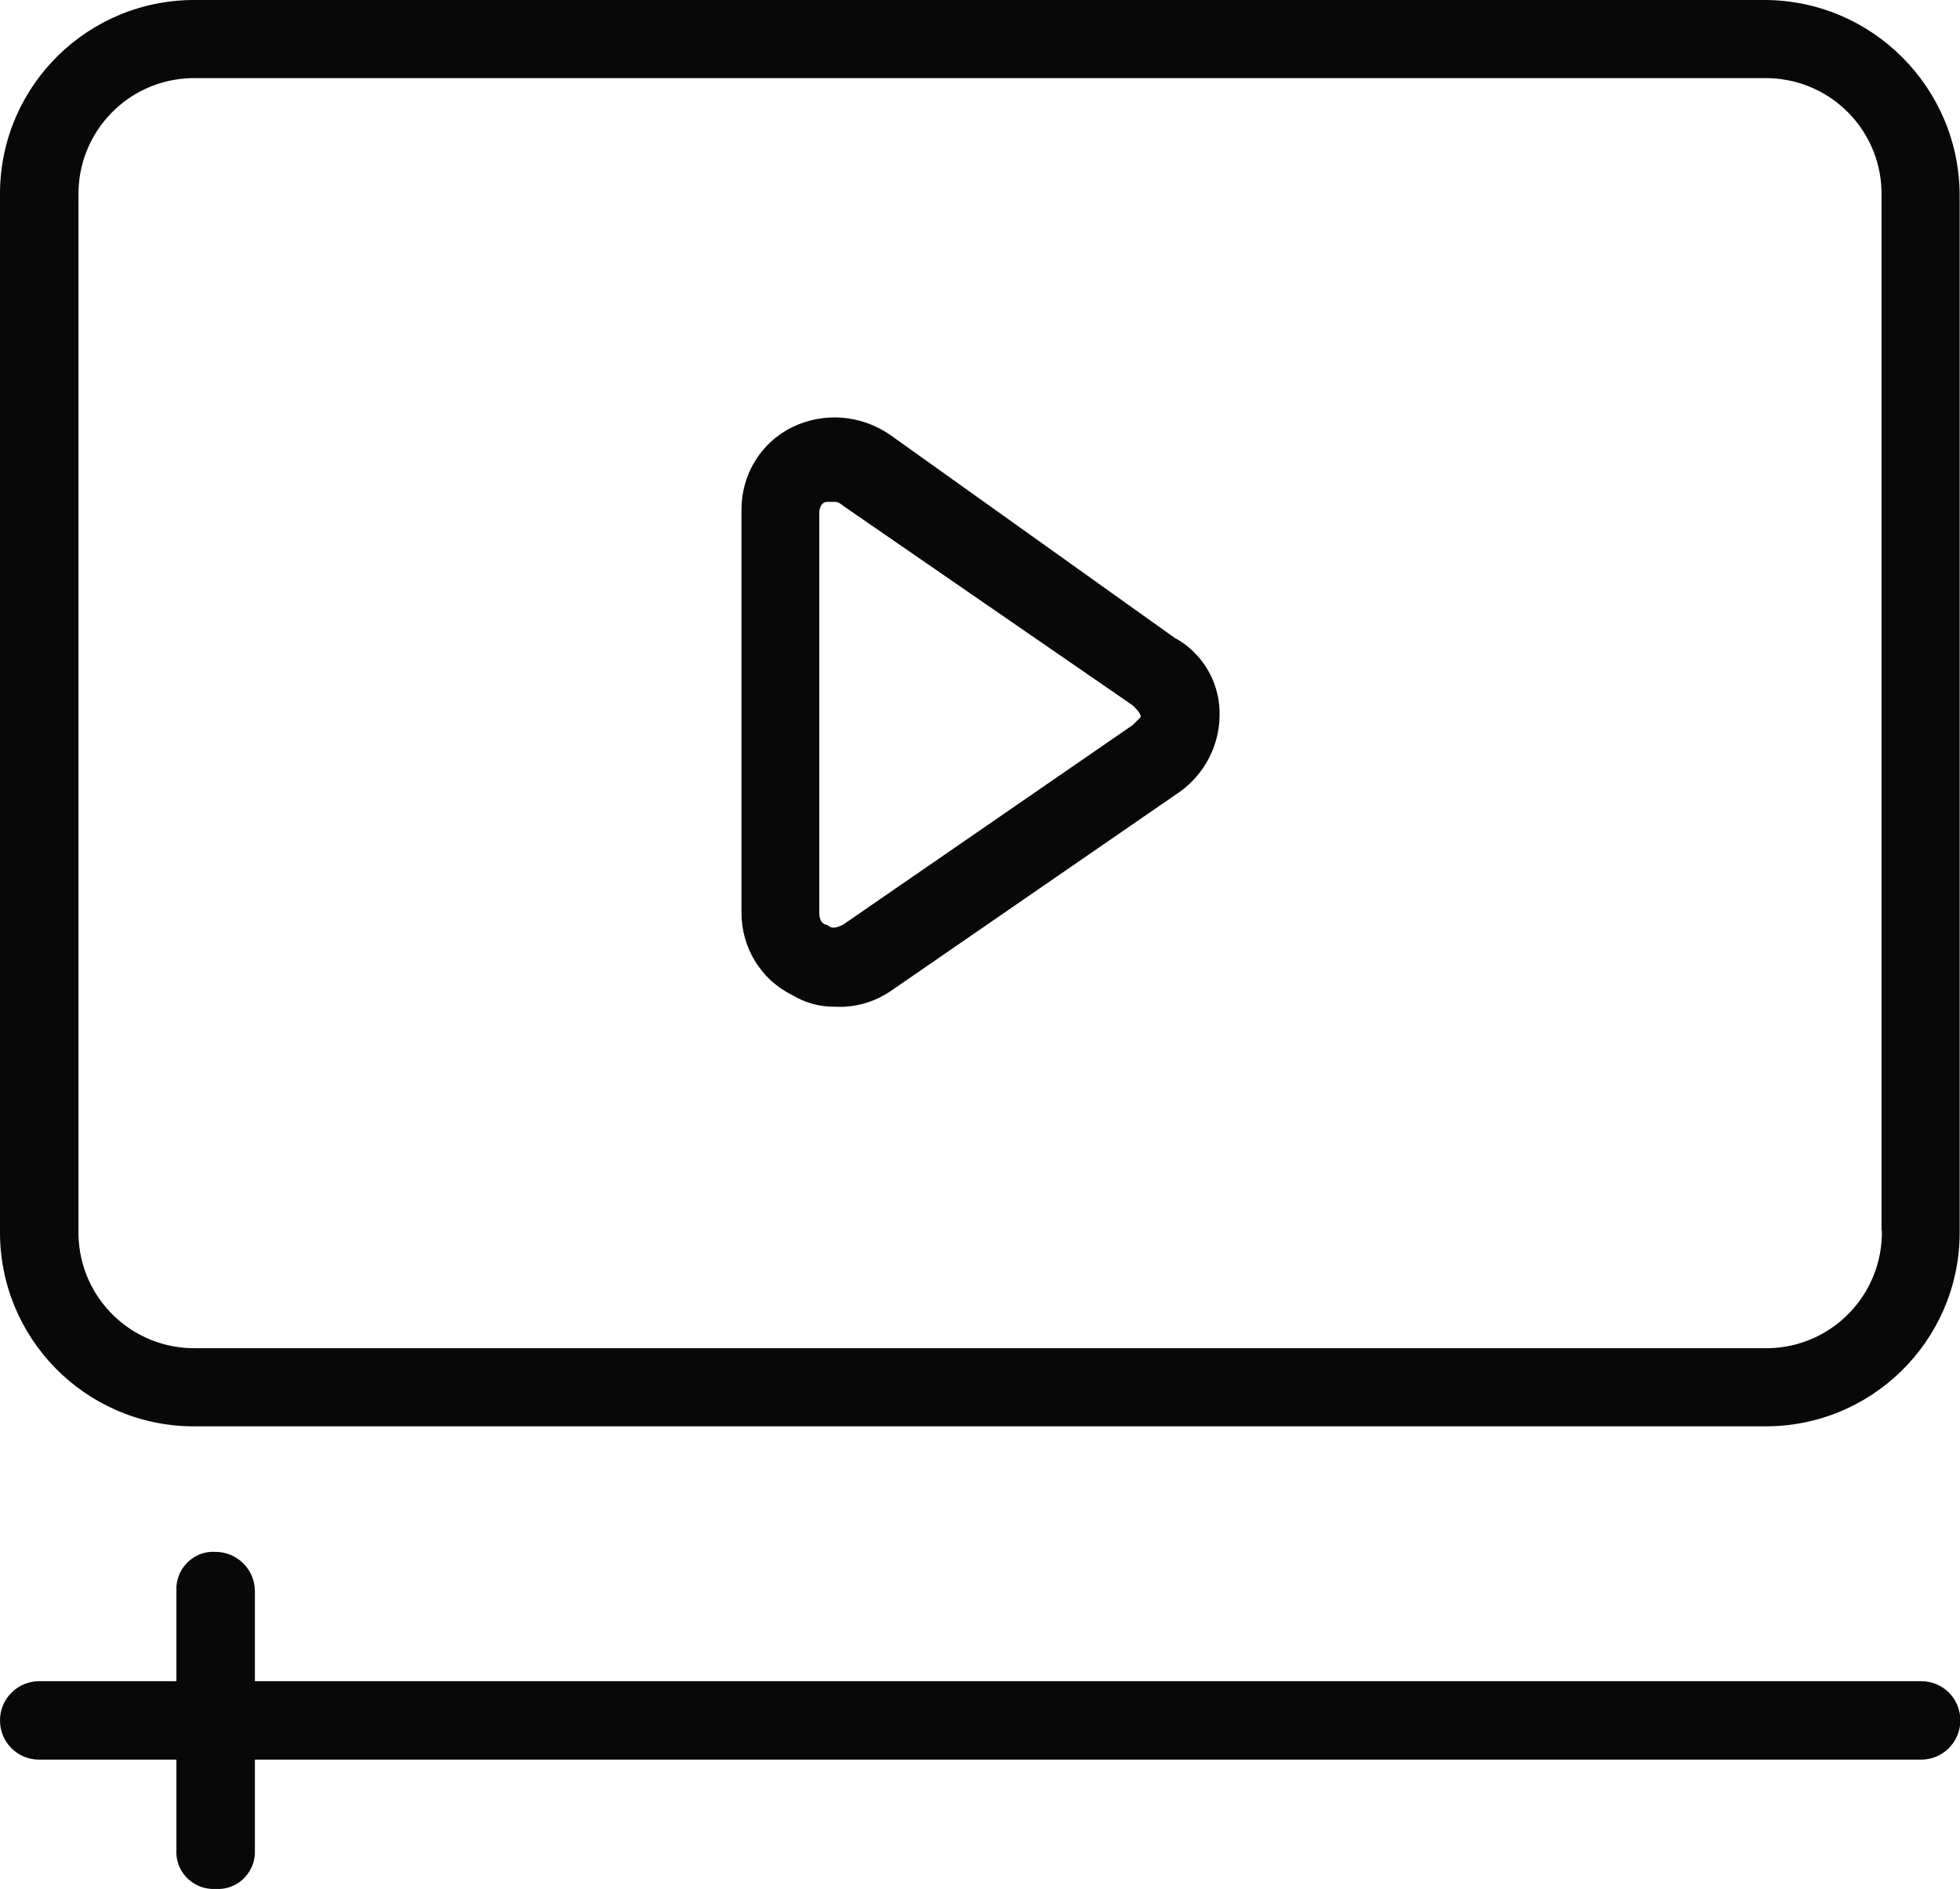 <?xml version="1.0" encoding="UTF-8"?>
<svg xmlns="http://www.w3.org/2000/svg" id="Layer_2" data-name="Layer 2" viewBox="0 0 57.44 55.38">
  <defs>
    <style>
      .cls-1 {
        fill: #080808;
      }
    </style>
  </defs>
  <g id="Layer_1-2" data-name="Layer 1">
    <g>
      <path id="Path_40" data-name="Path 40" class="cls-1" d="M51.7,0H5.75C2.6-.03.03,2.49,0,5.63c0,.04,0,.07,0,.11v30.33c-.03,3.14,2.49,5.71,5.63,5.74.04,0,.07,0,.11,0h45.95c3.14.03,5.71-2.49,5.74-5.63,0-.04,0-.07,0-.11V5.74C57.43,2.58,54.87,0,51.7,0ZM55.15,36.07c.03,1.87-1.45,3.41-3.32,3.45-.04,0-.08,0-.12,0H5.75c-1.87.03-3.41-1.45-3.45-3.32,0-.04,0-.08,0-.12V5.74c-.03-1.87,1.45-3.41,3.32-3.45.04,0,.08,0,.12,0h45.95c1.87-.03,3.41,1.45,3.45,3.32,0,.04,0,.08,0,.12v30.33Z"></path>
      <path id="Path_41" data-name="Path 41" class="cls-1" d="M34.47,18.73l-8.38-5.98c-.85-.59-1.94-.68-2.87-.23-.92.45-1.49,1.39-1.49,2.41v11.83c0,1.02.57,1.96,1.49,2.41.38.23.82.35,1.26.34.57.03,1.13-.13,1.61-.45l8.5-5.86c.7-.51,1.13-1.32,1.15-2.18.04-.94-.45-1.83-1.27-2.3ZM33.2,21.25l-8.5,5.86c-.23.11-.34.11-.46,0-.11,0-.23-.11-.23-.34v-11.72c0-.23.11-.34.23-.34h.23q.11,0,.23.11l8.5,5.86c.11.11.23.23.23.34l-.23.23ZM6.32,45.49c-.6-.04-1.11.42-1.15,1.02,0,.04,0,.09,0,.13v2.64H1.15c-.63,0-1.15.51-1.15,1.15s.51,1.15,1.15,1.15h4.02v2.64c-.04.6.42,1.11,1.02,1.15.04,0,.09,0,.13,0,.6.04,1.11-.42,1.15-1.02,0-.04,0-.09,0-.13v-2.64h48.83c.63,0,1.15-.51,1.15-1.15s-.51-1.15-1.15-1.15H7.47v-2.64c0-.63-.52-1.15-1.15-1.15Z"></path>
    </g>
  </g>
</svg>
